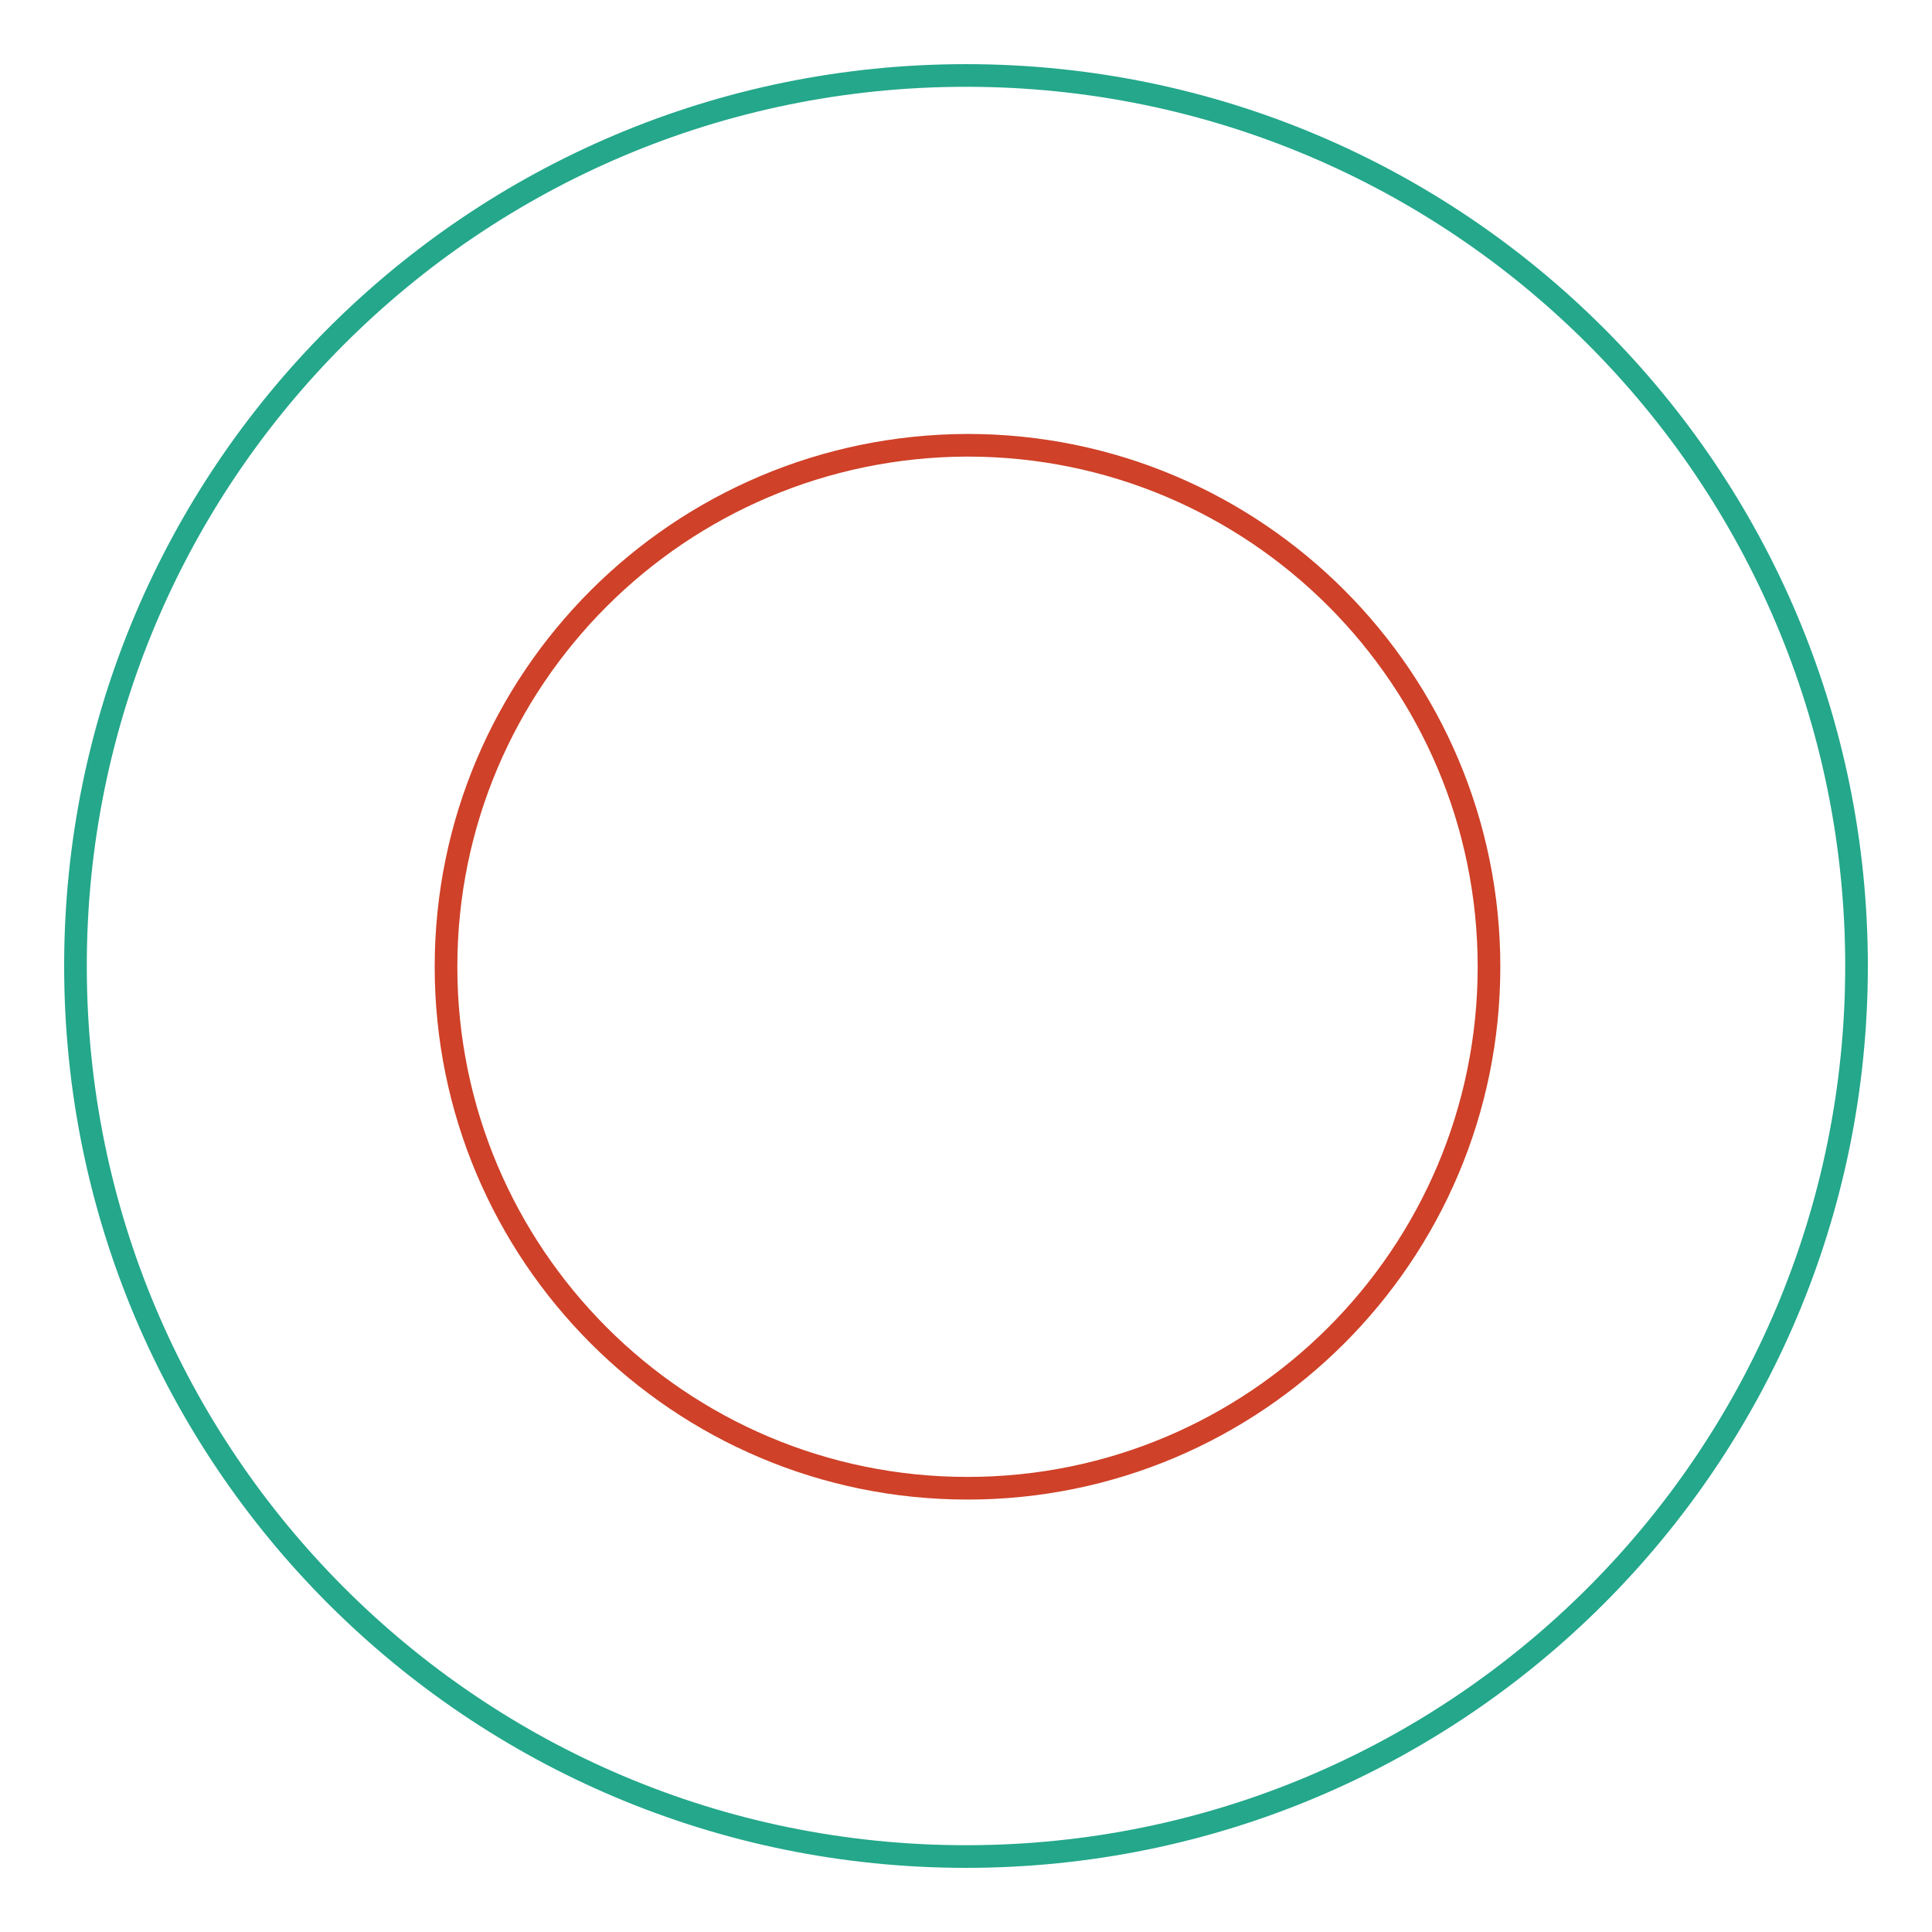 <?xml version="1.0" encoding="utf-8"?>
<!-- Svg Vector Icons : http://www.onlinewebfonts.com/icon -->
<!DOCTYPE svg PUBLIC "-//W3C//DTD SVG 1.1//EN" "http://www.w3.org/Graphics/SVG/1.1/DTD/svg11.dtd">
<svg version="1.1" xmlns="http://www.w3.org/2000/svg" xmlns:xlink="http://www.w3.org/1999/xlink" x="0px" y="0px" viewBox="0 0 256 256" enable-background="new 0 0 256 256" xml:space="preserve">
<g> <path stroke-width="3" fill-opacity="0" stroke="#24a78b"  d="M128,246c-65.2,0-118-52.8-118-118S62.8,10,128,10s118,52.8,118,118S193.2,246,128,246z"/> <path stroke-width="3" fill-opacity="0" stroke="#cf4128"  d="M59.1,128.1c0,38.1,30.9,69.1,69.1,69.1c38.1,0,69.1-30.9,69.1-69.1c0-38.1-30.9-69.1-69.1-69.1 C90,59.1,59.1,90,59.1,128.1z"/></g>
</svg>